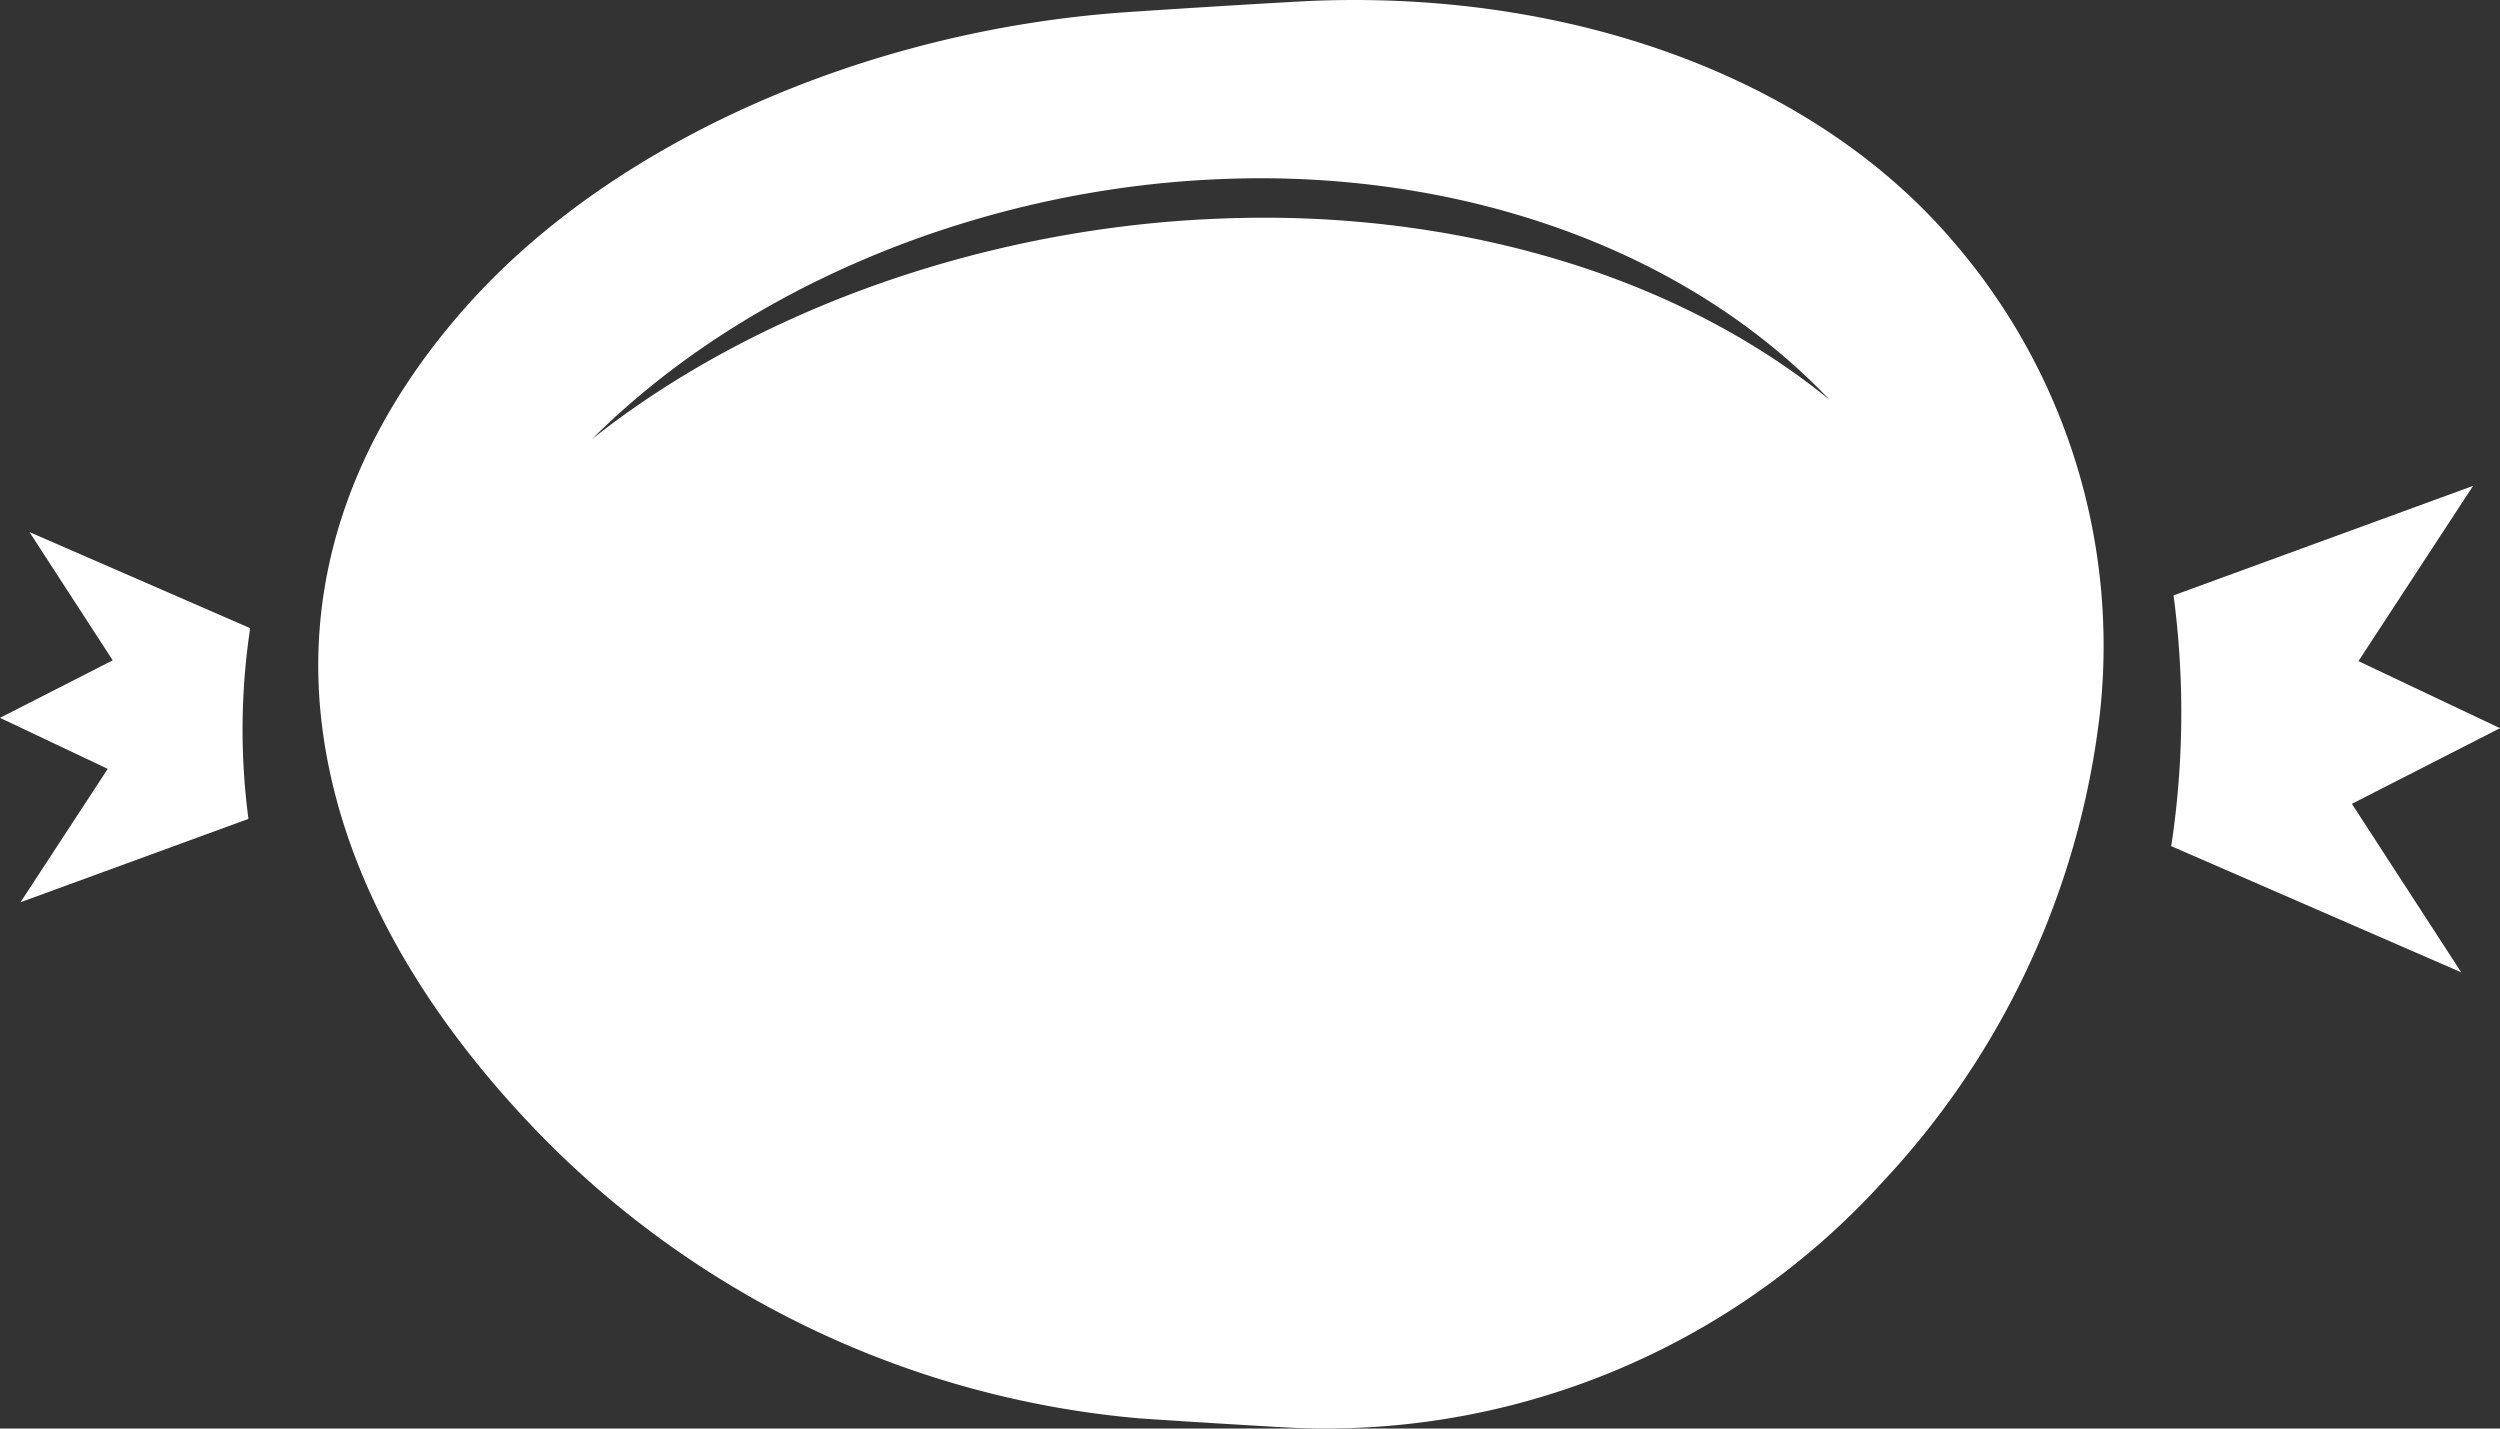 <svg xmlns="http://www.w3.org/2000/svg" width="100" height="57.141" viewBox="0 0 100 57.141">
  <rect x="0" y="0" width="100" height="57.141" fill="#333333" stroke="none"/>
  <g id="Gruppe_201" data-name="Gruppe 201" transform="translate(-325.135 -505.666)">
    <path id="Pfad_97" data-name="Pfad 97" d="M373.915,521.511l11.98-4.38-4.584,7.01,5.662,2.682-5.925,3.026,4.374,6.74-11.6-5.047A35.634,35.634,0,0,0,373.915,521.511Z" transform="translate(38.162 7.97)" fill="#fff" fill-rule="evenodd"/>
    <path id="Pfad_98" data-name="Pfad 98" d="M330.677,528.324l-9.117,3.334,3.489-5.335-4.311-2.04,4.51-2.3-3.329-5.13,8.827,3.843A27.208,27.208,0,0,0,330.677,528.324Z" transform="translate(4.396 10.097)" fill="#fff" fill-rule="evenodd"/>
    <g id="Gruppe_200" data-name="Gruppe 200" transform="translate(337.865 505.666)">
      <path id="Pfad_99" data-name="Pfad 99" d="M395.538,515.371c-5.821-6.855-15.933-10.254-26.431-9.632q-3.306.188-6.613.41c-10.5.707-20.608,5.2-26.43,11.729-4.4,4.933-6.53,10.61-5.833,16.647h0c.7,6.036,4.023,11.656,8.732,16.509a38.134,38.134,0,0,0,24.022,11.37q2.815.188,5.631.349a30.083,30.083,0,0,0,24.022-9.768,32.957,32.957,0,0,0,8.732-18.81h0A24.738,24.738,0,0,0,395.538,515.371Zm-29.415-.959c-9.176.356-18.439,3.555-25.075,8.822,6.25-6.238,15.7-10.01,25.057-10.4,9.1-.405,18.391,2.46,24.455,8.829C384.1,516.395,375.023,514.042,366.123,514.412Z" transform="translate(-330.101 -505.666)" fill="#fff" fill-rule="evenodd"/>
    </g>
  </g>
</svg>
